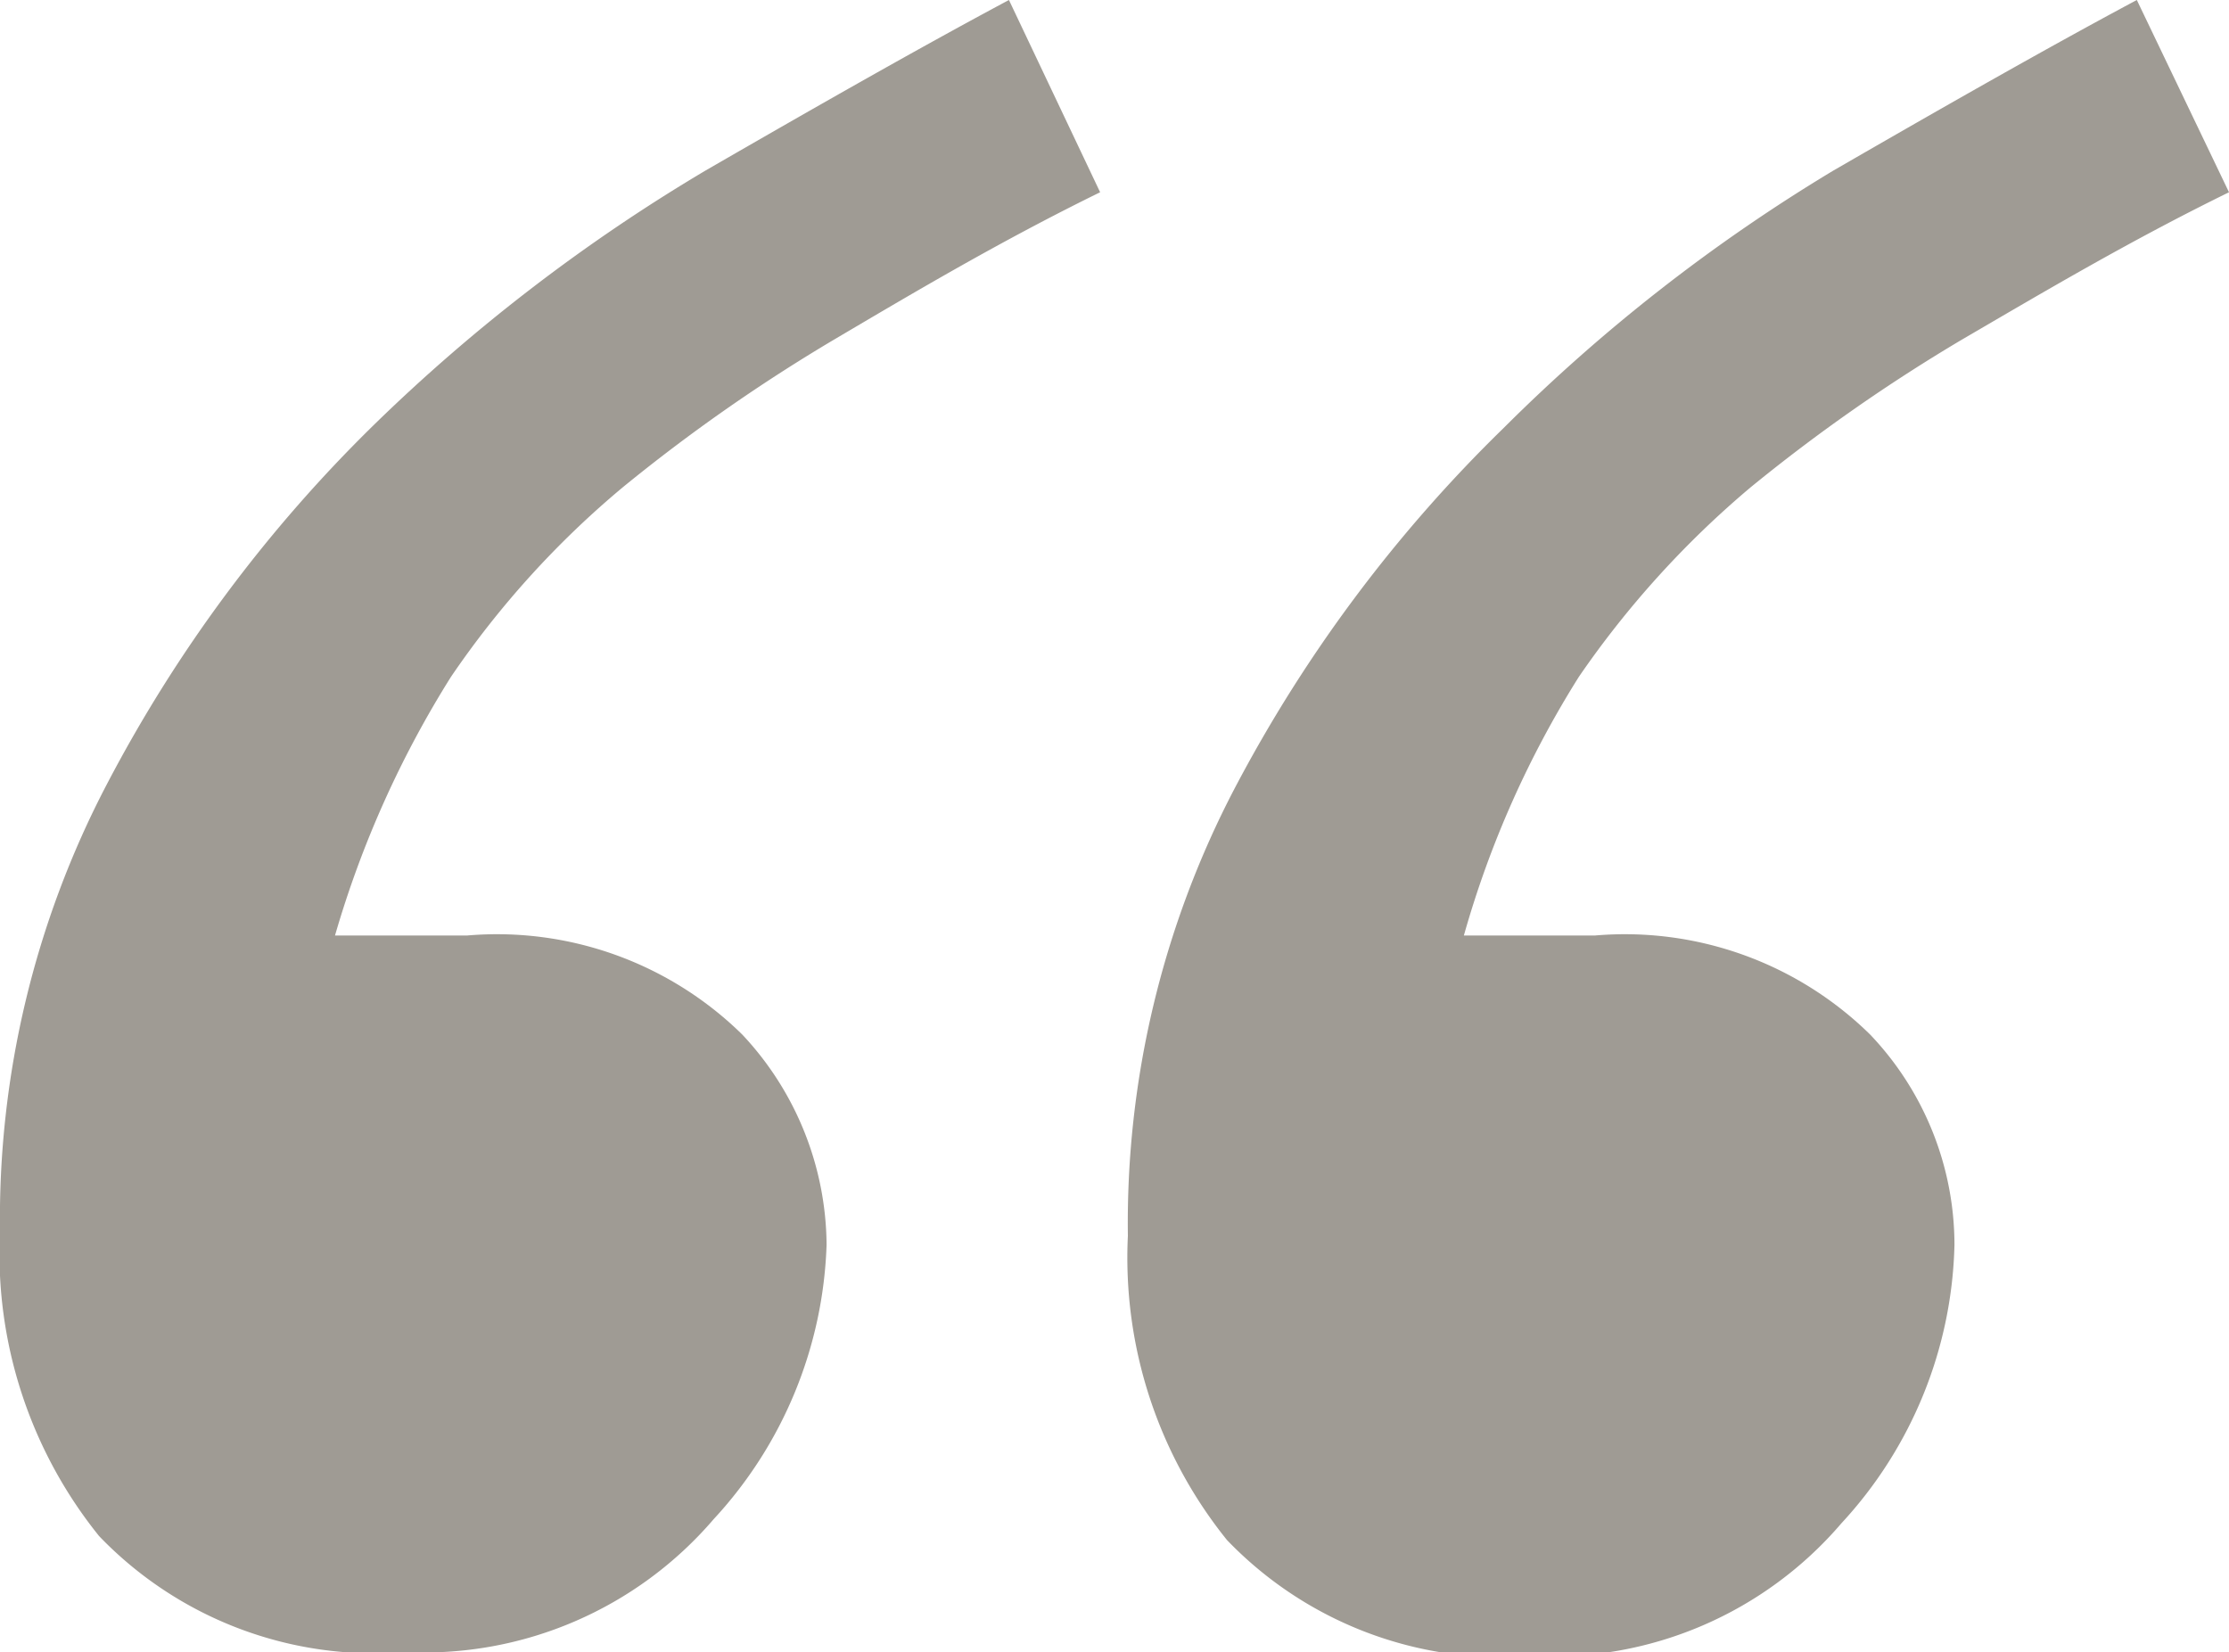 <svg xmlns="http://www.w3.org/2000/svg" viewBox="0 0 22.49 16.67"><g data-name="Vrstva 2"><path d="M11.1 1.94c-1 .49-1.86 1-2.69 1.49a17.37 17.37 0 00-2.13 1.49 9.3 9.3 0 00-1.73 1.91 10.28 10.28 0 00-1.17 2.61h1.33a3.53 3.53 0 012.78 1 3.13 3.13 0 01.85 2.12 4.28 4.28 0 01-1.14 2.77 3.85 3.85 0 01-3.11 1.34A3.85 3.85 0 011 15.5a4.54 4.54 0 01-1-3.07 9.46 9.46 0 011.08-4.52 14.42 14.42 0 012.7-3.63 17.8 17.8 0 013.34-2.56C8.28 1.05 9.3.47 10.18 0zm11.39 0c-1 .49-1.86 1-2.7 1.49a17.37 17.37 0 00-2.13 1.49 9.59 9.59 0 00-1.73 1.91 10 10 0 00-1.16 2.61h1.32a3.53 3.53 0 012.78 1 3.08 3.08 0 01.85 2.12 4.28 4.28 0 01-1.14 2.81 3.84 3.84 0 01-3.11 1.34 3.85 3.85 0 01-3.09-1.17 4.54 4.54 0 01-1-3.07 9.46 9.46 0 011.08-4.52 14.46 14.46 0 012.71-3.63 17.43 17.43 0 013.33-2.6C19.66 1.05 20.68.47 21.56 0z" fill="#9f9b94" data-name="Vrstva 1"/></g></svg>